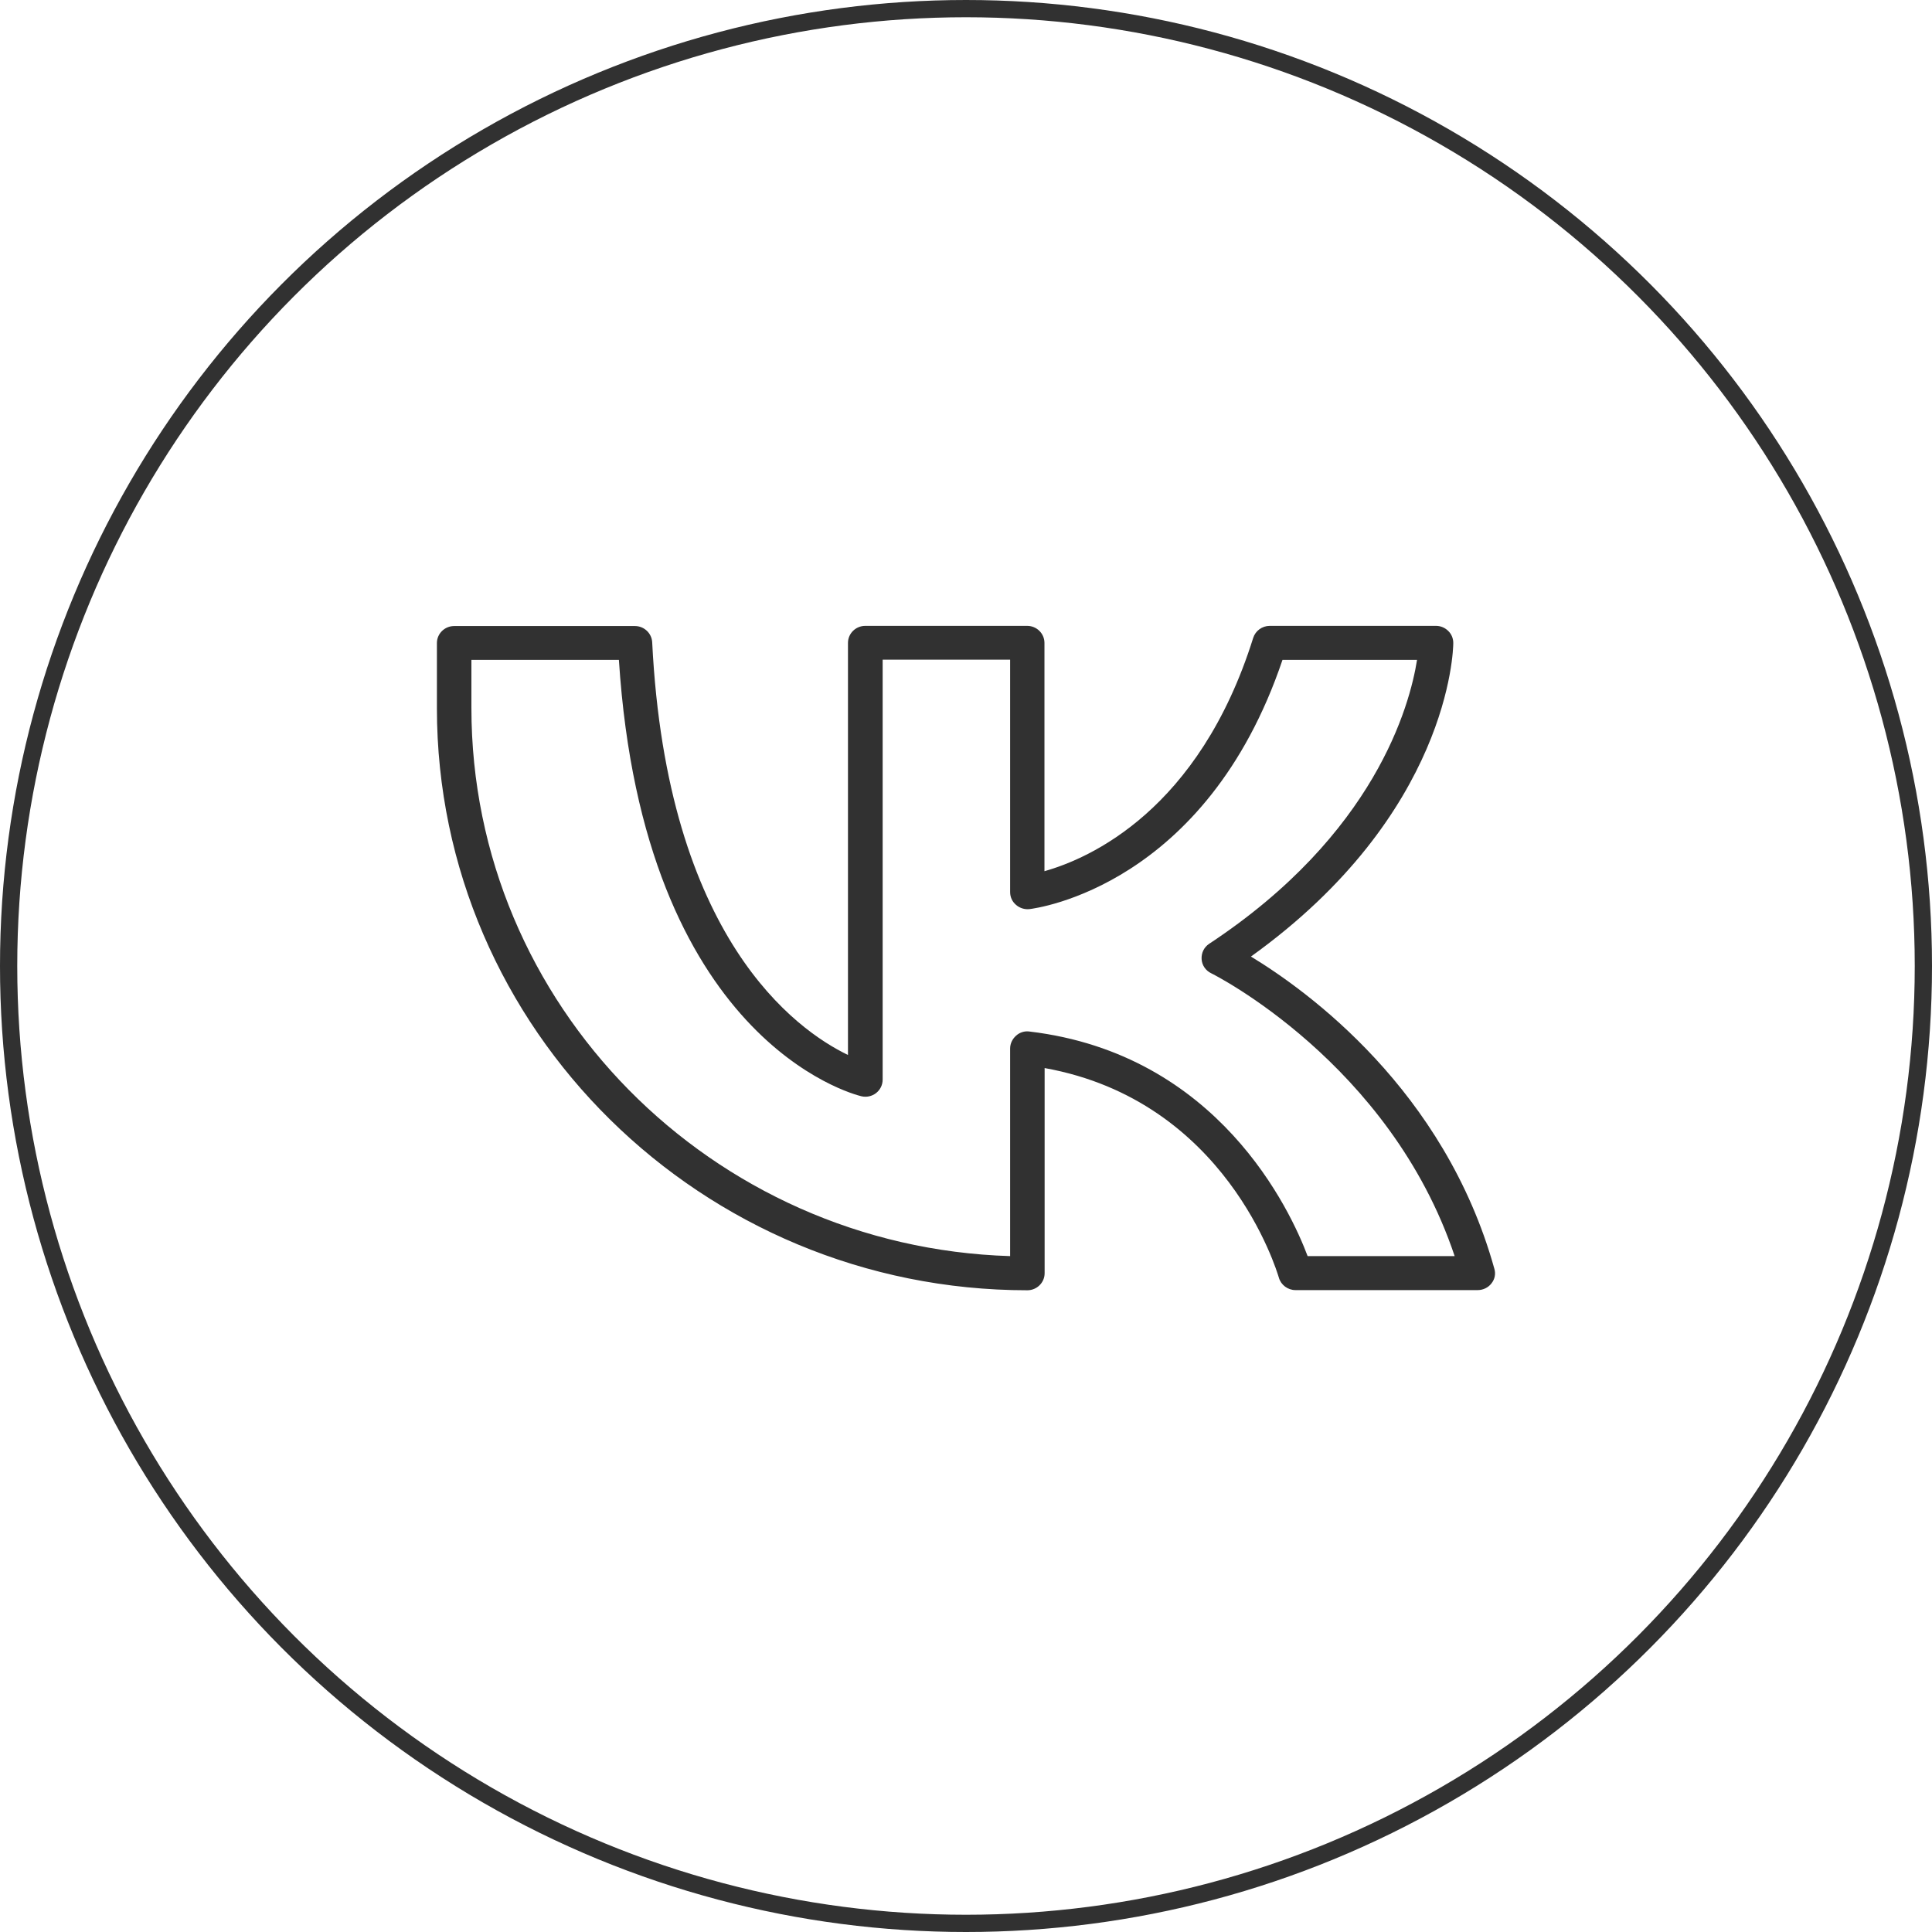 <?xml version="1.0" encoding="UTF-8"?> <svg xmlns="http://www.w3.org/2000/svg" width="56" height="56" viewBox="0 0 56 56" fill="none"> <path d="M43.314 36.773C41.869 31.589 37.899 28.721 36.259 27.726C42.014 23.596 42.124 18.845 42.124 18.639C42.124 18.505 42.074 18.382 41.979 18.289C41.884 18.195 41.759 18.141 41.624 18.141H36.804C36.584 18.141 36.389 18.284 36.324 18.491C34.754 23.497 31.569 24.887 30.274 25.252V18.634C30.274 18.363 30.049 18.141 29.774 18.141H25.079C24.804 18.141 24.579 18.363 24.579 18.634V30.579C23.079 29.855 19.329 27.193 18.904 18.614C18.889 18.353 18.669 18.146 18.404 18.146H13.164C12.889 18.146 12.664 18.367 12.664 18.639V20.526C12.664 29.83 20.344 37.399 29.779 37.399C30.054 37.399 30.279 37.177 30.279 36.906V30.958C35.539 31.904 37.004 36.823 37.069 37.035C37.129 37.246 37.329 37.394 37.549 37.394H42.834C42.989 37.394 43.139 37.32 43.229 37.202C43.329 37.079 43.359 36.921 43.314 36.773ZM37.904 36.414C37.409 35.093 35.314 30.549 29.839 29.899C29.699 29.879 29.554 29.924 29.449 30.022C29.344 30.116 29.279 30.249 29.279 30.392V36.409C20.624 36.143 13.664 29.12 13.664 20.521V19.126H17.939C18.649 30.14 24.704 31.712 24.969 31.776C25.119 31.811 25.274 31.776 25.394 31.683C25.514 31.589 25.584 31.446 25.584 31.294V19.121H29.279V25.858C29.279 26.001 29.339 26.134 29.449 26.227C29.554 26.321 29.699 26.366 29.839 26.351C30.049 26.326 34.959 25.68 37.174 19.126H41.074C40.864 20.452 39.859 24.182 35.049 27.356C34.899 27.455 34.819 27.622 34.829 27.799C34.839 27.977 34.944 28.13 35.104 28.209C35.159 28.233 40.289 30.806 42.164 36.409H37.904V36.414Z" fill="#313131"></path> <circle cx="28" cy="28" r="27.75" stroke="#313131" stroke-width="0.5"></circle> </svg> 